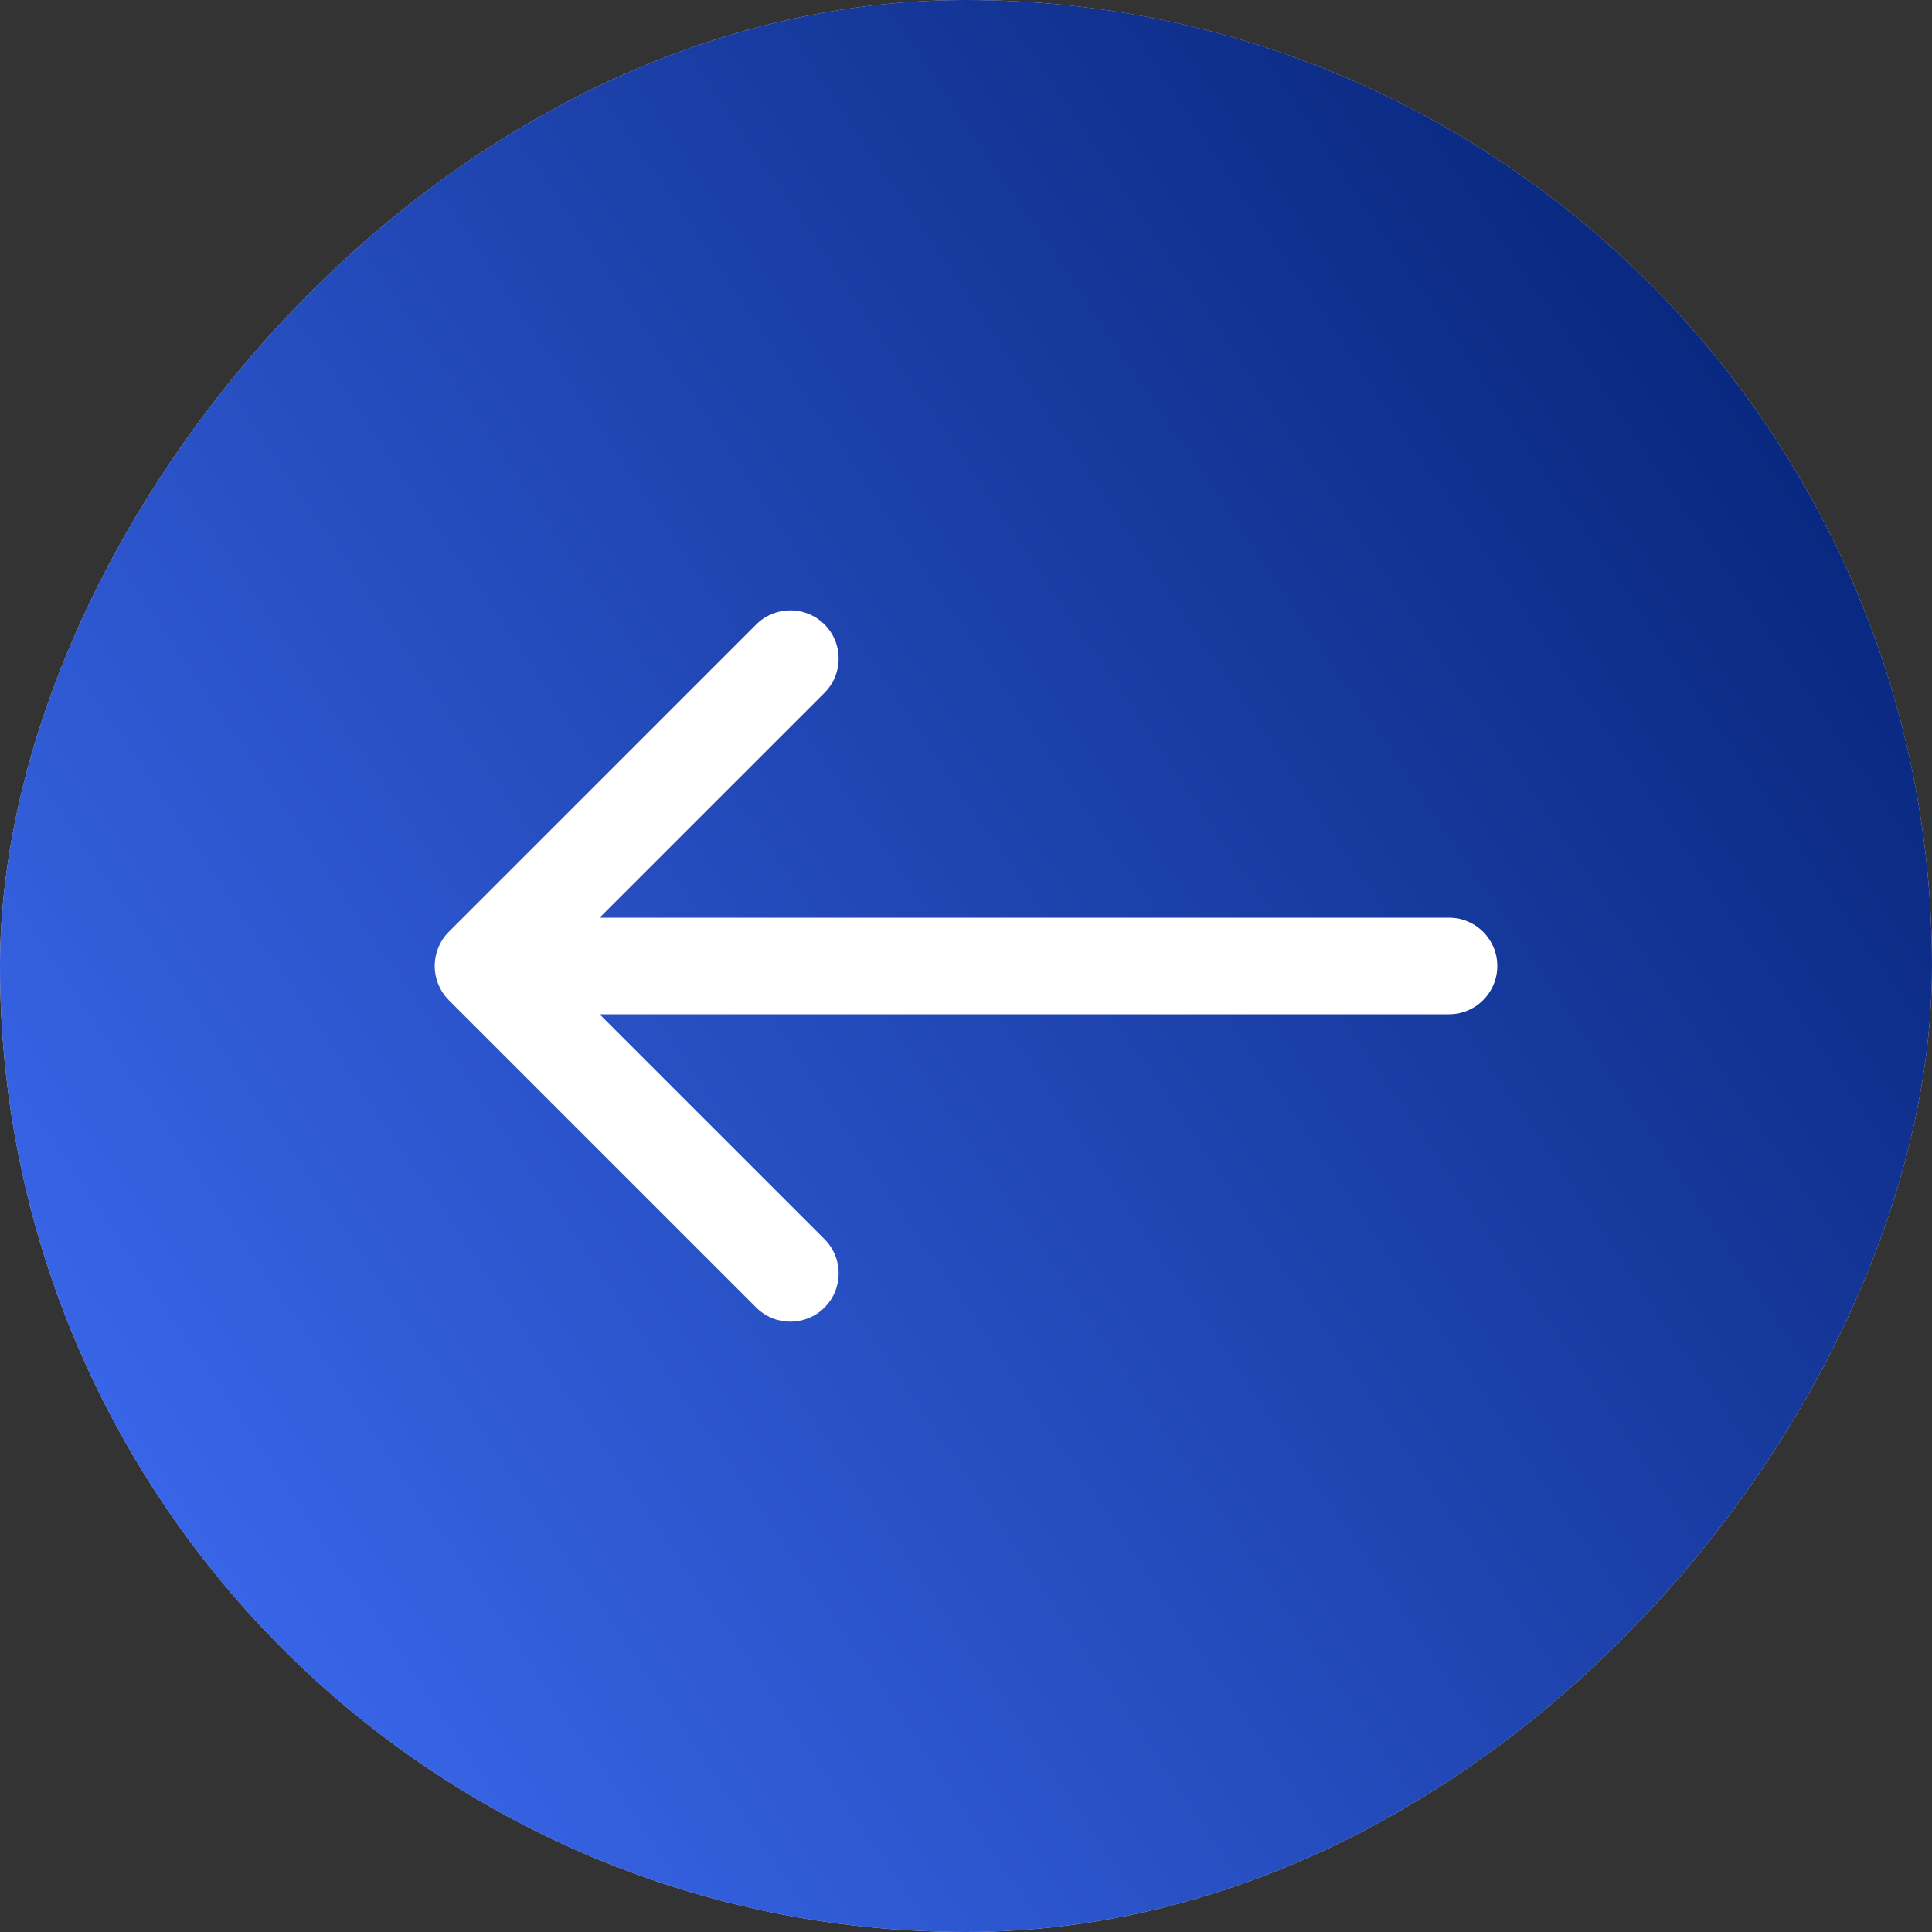 <svg width="60" height="60" viewBox="0 0 60 60" fill="none" xmlns="http://www.w3.org/2000/svg">
<rect x="0" y="0" width="60" height="60" fill="#333333" stroke="none"/>
<rect width="60" height="60" rx="30" transform="matrix(-1 0 0 1 60 0)" fill="#D9D9D9"/>
<rect width="60" height="60" rx="30" transform="matrix(-1 0 0 1 60 0)" fill="url(#paint0_linear_115_666)"/>
<path d="M45 28.5C45.828 28.5 46.5 29.172 46.5 30C46.5 30.828 45.828 31.5 45 31.5V28.5ZM13.939 31.061C13.354 30.475 13.354 29.525 13.939 28.939L23.485 19.393C24.071 18.808 25.021 18.808 25.607 19.393C26.192 19.979 26.192 20.929 25.607 21.515L17.121 30L25.607 38.485C26.192 39.071 26.192 40.021 25.607 40.607C25.021 41.192 24.071 41.192 23.485 40.607L13.939 31.061ZM45 31.5H15V28.5H45V31.5Z" fill="white"/>
<defs>
<linearGradient id="paint0_linear_115_666" x1="60" y1="60" x2="-8.963" y2="13.211" gradientUnits="userSpaceOnUse">
<stop stop-color="#4171FB"/>
<stop offset="1" stop-color="#001C6C"/>
</linearGradient>
</defs>
</svg>
